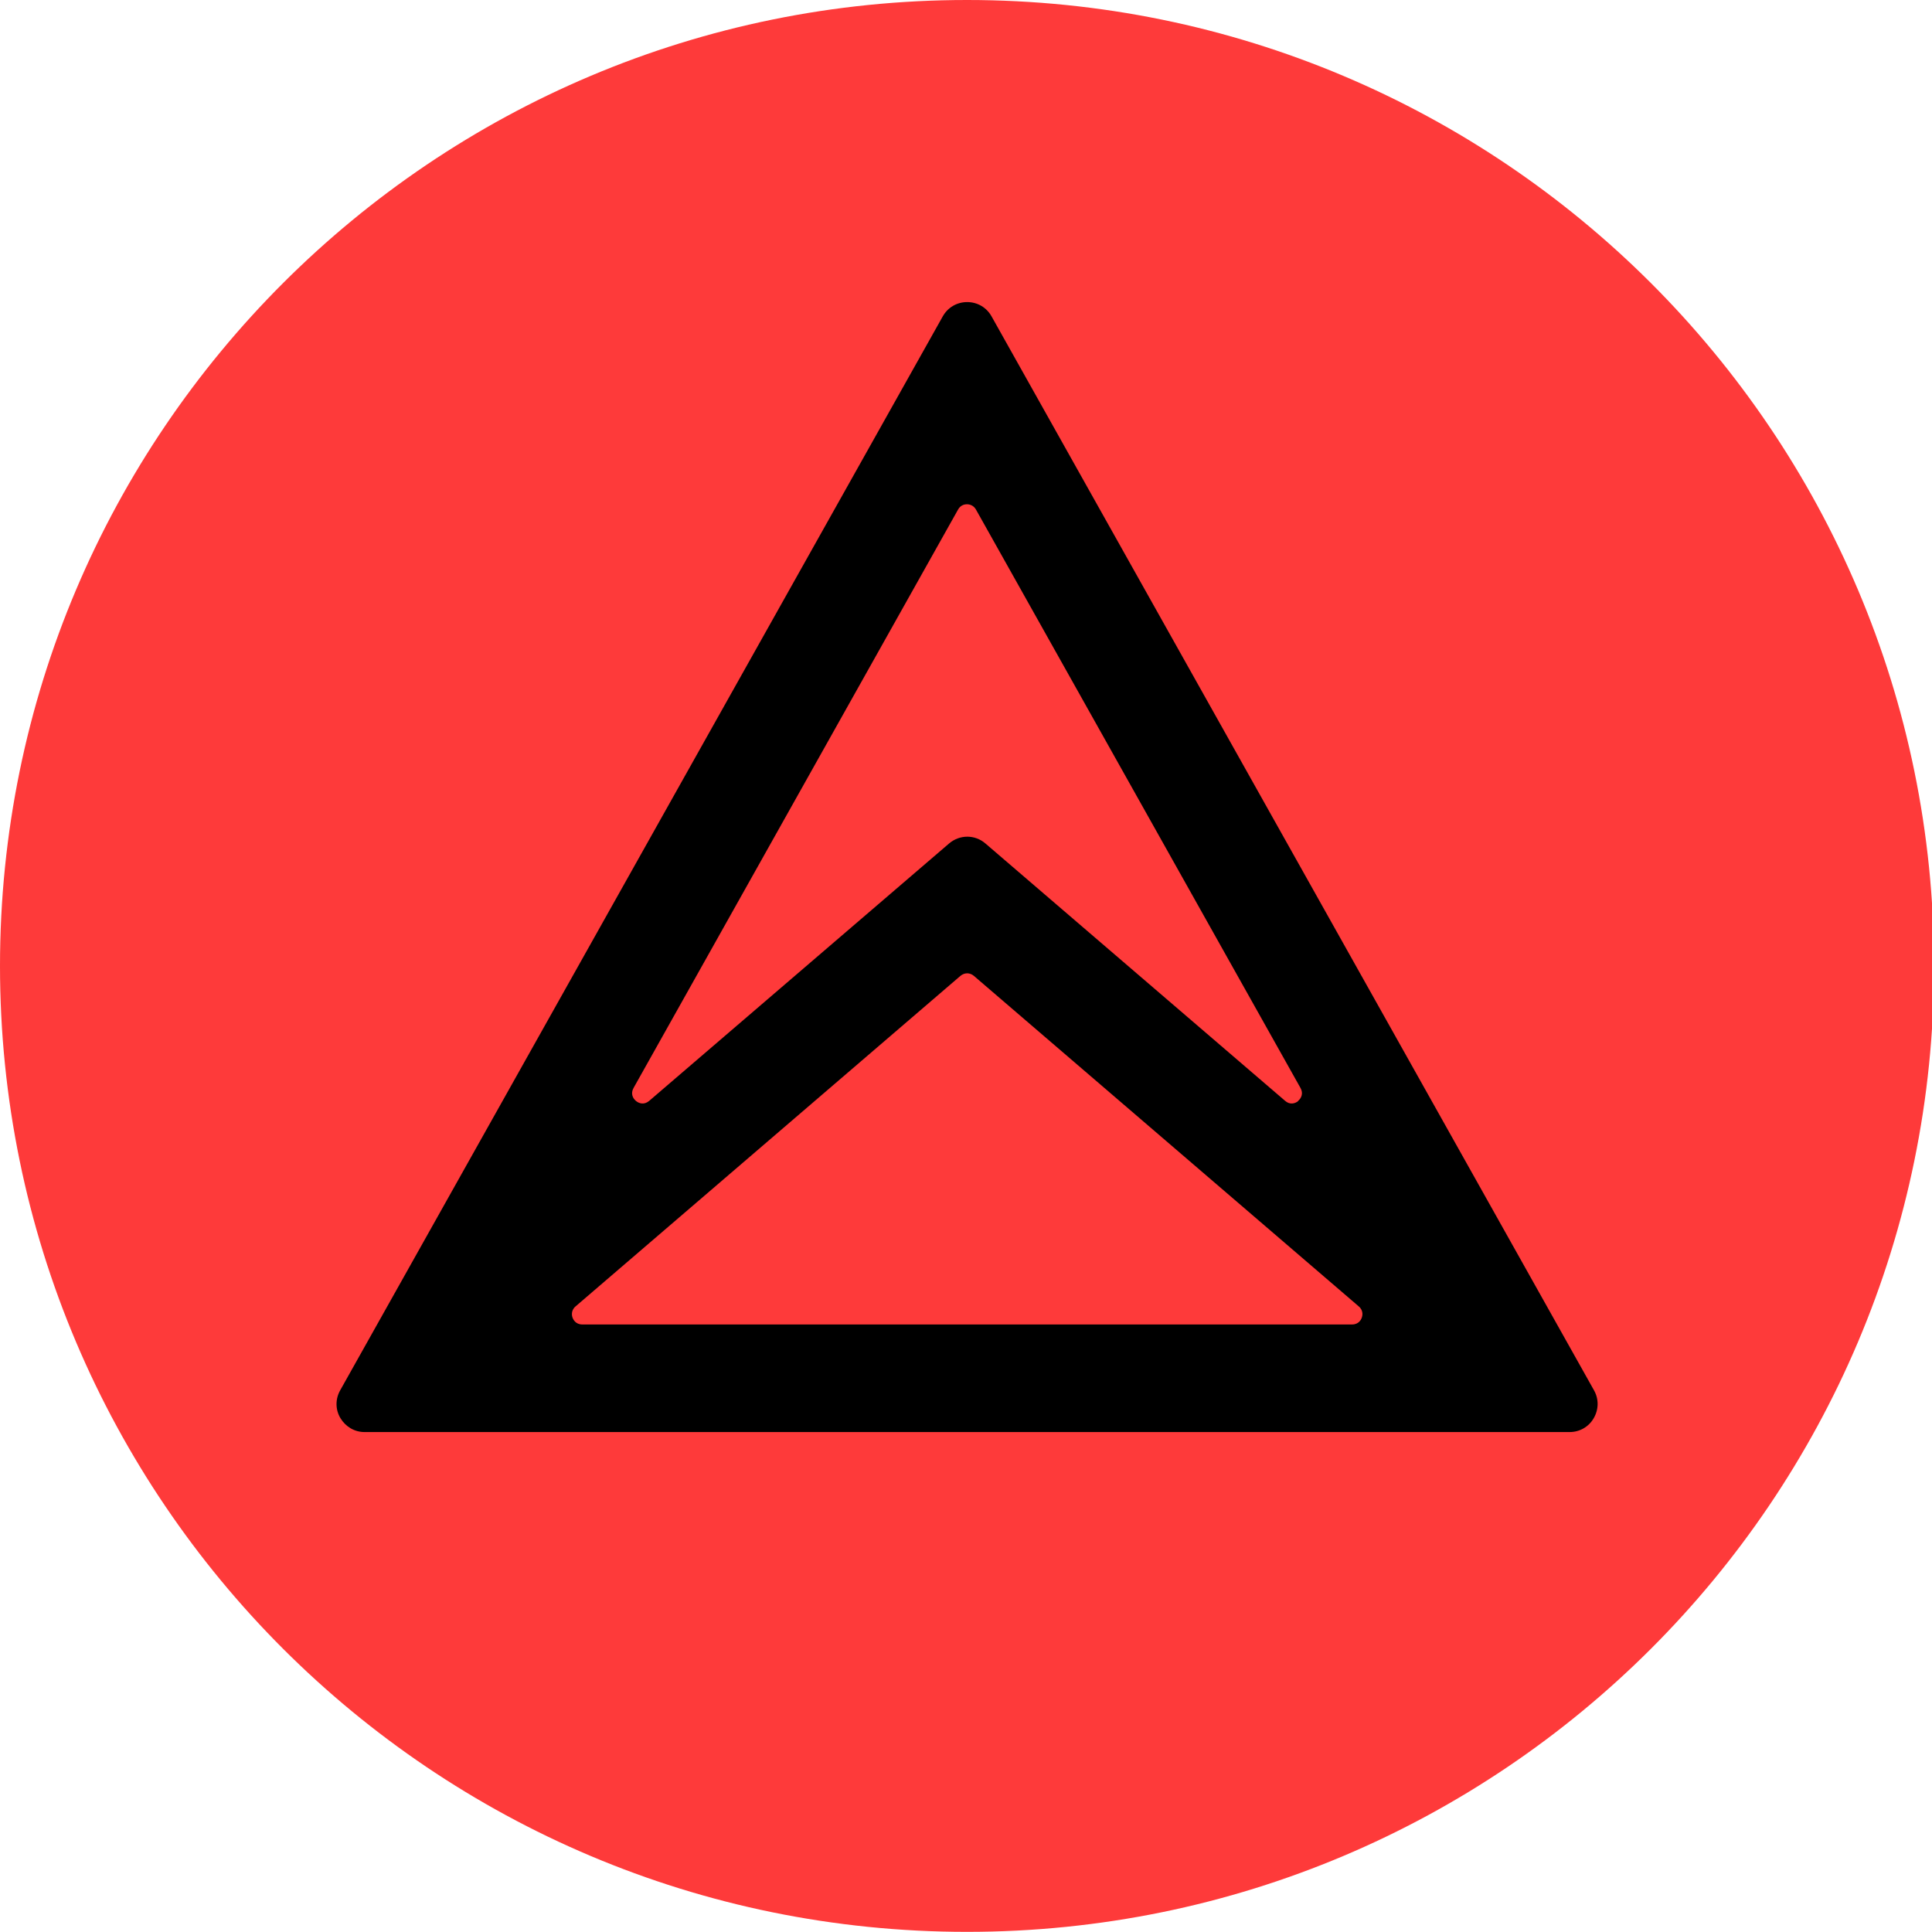 <svg width="84" height="84" viewBox="0 0 84 84" fill="none" xmlns="http://www.w3.org/2000/svg">
<path d="M42.044 83.994C65.265 83.994 84.088 65.191 84.088 41.997C84.088 18.803 65.265 0 42.044 0C18.824 0 0 18.803 0 41.997C0 65.191 18.824 83.994 42.044 83.994Z" fill="#FE3A3A"/>
<path d="M69.306 60.451L43.112 13.757C42.894 13.365 42.495 13.134 42.051 13.134C41.607 13.134 41.208 13.365 40.989 13.757L14.789 60.451C14.577 60.83 14.577 61.286 14.802 61.659C15.027 62.032 15.413 62.263 15.85 62.263H68.245C68.682 62.263 69.075 62.038 69.293 61.659C69.512 61.28 69.519 60.83 69.306 60.451ZM42.051 42.318C42.154 42.318 42.257 42.357 42.34 42.427L59.078 56.801C59.297 56.987 59.233 57.225 59.207 57.296C59.181 57.367 59.078 57.585 58.789 57.585H25.313C25.023 57.585 24.921 57.36 24.895 57.296C24.869 57.232 24.805 56.987 25.023 56.801L41.761 42.427C41.845 42.357 41.948 42.318 42.051 42.318ZM56.447 47.87C56.306 47.986 56.081 48.043 55.875 47.863L42.849 36.677C42.392 36.278 41.723 36.278 41.26 36.677L28.227 47.863C28.015 48.043 27.796 47.986 27.654 47.87C27.513 47.754 27.41 47.548 27.545 47.304L41.658 22.149C41.774 21.943 41.967 21.924 42.044 21.924C42.122 21.924 42.315 21.95 42.43 22.149L56.544 47.304C56.679 47.542 56.576 47.754 56.434 47.87H56.447Z" fill="black"/>
</svg>
